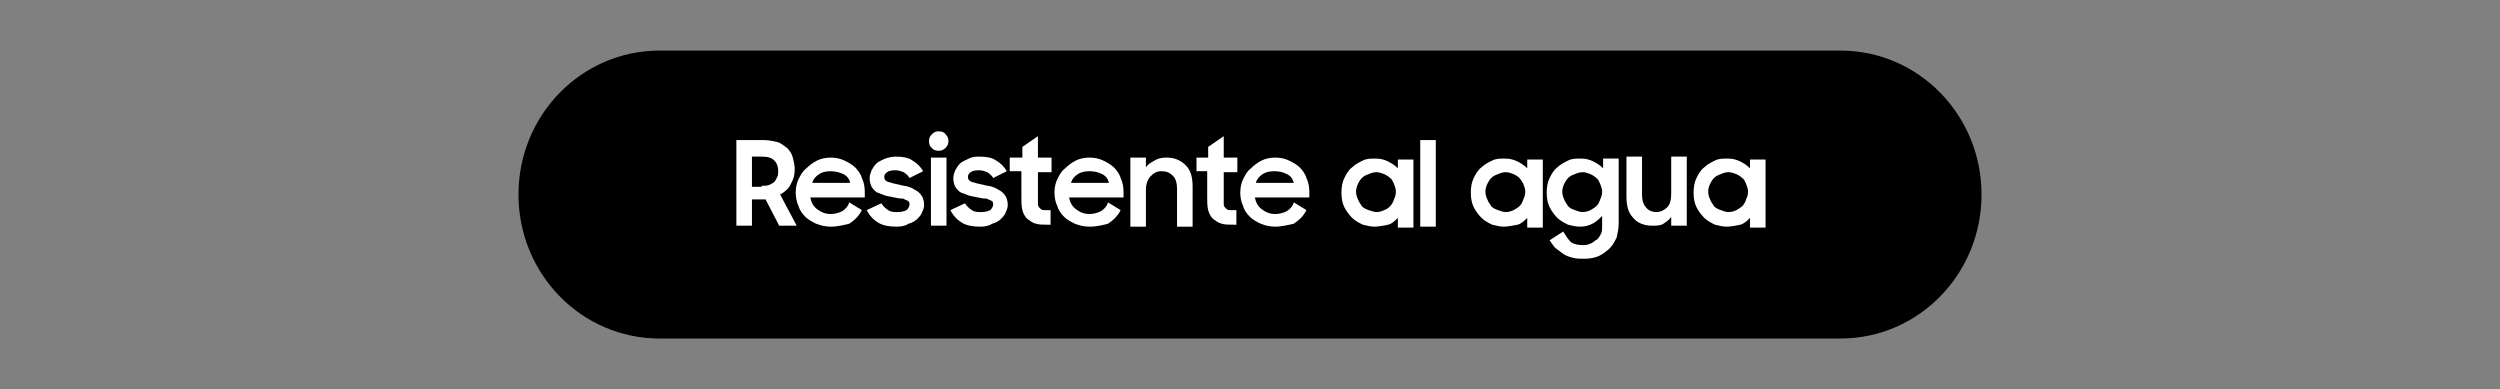 <?xml version="1.0" encoding="utf-8"?>
<!-- Generator: Adobe Illustrator 25.4.1, SVG Export Plug-In . SVG Version: 6.00 Build 0)  -->
<svg version="1.1" id="Capa_1" xmlns="http://www.w3.org/2000/svg" xmlns:xlink="http://www.w3.org/1999/xlink" x="0px" y="0px"
	 viewBox="0 0 257 40" style="enable-background:new 0 0 257 40;" xml:space="preserve">
<rect x="0" y="0" width="257" height="40" fill="#808080" stroke="none"/>
<style type="text/css">
	.st0{fill:#FFFFFF;}
</style>
<g>
	<path d="M189.2,34.8H67.8c-8,0-14.5-6.6-14.5-14.8l0,0c0-8.2,6.5-14.8,14.5-14.8h121.4c8,0,14.5,6.6,14.5,14.8l0,0
		C203.7,28.2,197.2,34.8,189.2,34.8z"/>
	<g>
		<path class="st0" d="M75.7,23.2v-8.8h2.8c0.5,0,1,0.1,1.4,0.2c0.4,0.1,0.7,0.4,1,0.6c0.3,0.3,0.5,0.6,0.6,1
			c0.1,0.4,0.2,0.8,0.2,1.2c0,0.5-0.1,1-0.4,1.5c-0.2,0.5-0.6,0.8-1.1,1.1l1.7,3.2h-1.8l-1.4-2.7h-1.4v2.7H75.7z M78.3,19.1
			c0.3,0,0.6,0,0.8-0.1s0.4-0.2,0.5-0.3c0.1-0.1,0.2-0.3,0.3-0.5c0.1-0.2,0.1-0.4,0.1-0.6c0-0.4-0.1-0.8-0.4-1.1
			c-0.3-0.3-0.7-0.4-1.3-0.4h-1v3.1H78.3z"/>
		<path class="st0" d="M85.4,23.3c-0.5,0-1-0.1-1.5-0.3c-0.4-0.2-0.8-0.4-1.1-0.7c-0.3-0.3-0.6-0.7-0.7-1.1
			c-0.2-0.4-0.3-0.9-0.3-1.4c0-0.5,0.1-1,0.3-1.4c0.2-0.4,0.4-0.8,0.8-1.1c0.3-0.3,0.7-0.6,1.1-0.8c0.4-0.2,0.9-0.3,1.4-0.3
			c0.5,0,1,0.1,1.4,0.3c0.4,0.2,0.8,0.4,1.1,0.7c0.3,0.3,0.6,0.7,0.7,1.1c0.2,0.4,0.3,0.9,0.3,1.4v0.6h-5.6c0.1,0.5,0.3,0.9,0.7,1.2
			s0.8,0.5,1.4,0.5c0.4,0,0.8-0.1,1.2-0.3c0.3-0.2,0.6-0.5,0.7-0.9l1.3,0.8c-0.3,0.6-0.7,1-1.3,1.4C86.8,23.1,86.2,23.3,85.4,23.3z
			 M85.4,17.6c-0.5,0-0.9,0.1-1.2,0.3c-0.3,0.2-0.6,0.5-0.7,0.9h3.9c-0.1-0.4-0.3-0.7-0.7-0.9C86.3,17.7,85.8,17.6,85.4,17.6z"/>
		<path class="st0" d="M92.2,23.3c-0.8,0-1.4-0.1-1.9-0.4c-0.5-0.3-0.9-0.7-1.2-1.3l1.5-0.7c0.2,0.3,0.4,0.5,0.7,0.7
			c0.3,0.2,0.6,0.2,1,0.2c0.4,0,0.7-0.1,0.9-0.2c0.2-0.2,0.3-0.4,0.3-0.6c0-0.1,0-0.2-0.1-0.3c-0.1-0.1-0.2-0.1-0.4-0.2
			c-0.1-0.1-0.3-0.1-0.5-0.1c-0.2,0-0.4-0.1-0.6-0.1c-0.3-0.1-0.6-0.1-0.9-0.2c-0.3-0.1-0.5-0.2-0.8-0.3c-0.2-0.1-0.4-0.3-0.6-0.6
			c-0.1-0.2-0.2-0.5-0.2-0.9c0-0.3,0.1-0.5,0.2-0.8c0.1-0.2,0.3-0.5,0.5-0.7c0.2-0.2,0.5-0.3,0.9-0.5c0.3-0.1,0.7-0.2,1.1-0.2
			c0.7,0,1.3,0.1,1.7,0.4c0.5,0.3,0.8,0.6,1.1,1.1l-1.4,0.7c-0.1-0.2-0.3-0.4-0.6-0.6c-0.3-0.1-0.5-0.2-0.9-0.2
			c-0.4,0-0.7,0.1-0.8,0.2c-0.2,0.1-0.3,0.3-0.3,0.5c0,0.2,0.1,0.4,0.4,0.5c0.3,0.1,0.7,0.2,1.2,0.3c0.3,0.1,0.6,0.1,0.9,0.2
			c0.3,0.1,0.5,0.2,0.8,0.4c0.2,0.1,0.4,0.3,0.6,0.6c0.1,0.2,0.2,0.5,0.2,0.9c0,0.2-0.1,0.5-0.2,0.7c-0.1,0.3-0.3,0.5-0.5,0.7
			c-0.2,0.2-0.5,0.4-0.9,0.5C93.1,23.2,92.7,23.3,92.2,23.3z"/>
		<path class="st0" d="M95.5,14.5c0-0.3,0.1-0.5,0.3-0.7c0.2-0.2,0.4-0.3,0.7-0.3c0.3,0,0.6,0.1,0.7,0.3c0.2,0.2,0.3,0.4,0.3,0.7
			c0,0.3-0.1,0.5-0.3,0.7c-0.2,0.2-0.4,0.3-0.7,0.3c-0.3,0-0.6-0.1-0.7-0.3C95.6,15.1,95.5,14.8,95.5,14.5z M95.7,16.2h1.6v7h-1.6
			V16.2z"/>
		<path class="st0" d="M100.8,23.3c-0.8,0-1.4-0.1-1.9-0.4c-0.5-0.3-0.9-0.7-1.2-1.3l1.5-0.7c0.2,0.3,0.4,0.5,0.7,0.7
			c0.3,0.2,0.6,0.2,1,0.2c0.4,0,0.7-0.1,0.9-0.2c0.2-0.2,0.3-0.4,0.3-0.6c0-0.1,0-0.2-0.1-0.3c-0.1-0.1-0.2-0.1-0.4-0.2
			c-0.1-0.1-0.3-0.1-0.5-0.1c-0.2,0-0.4-0.1-0.6-0.1c-0.3-0.1-0.6-0.1-0.9-0.2c-0.3-0.1-0.5-0.2-0.8-0.3c-0.2-0.1-0.4-0.3-0.6-0.6
			c-0.1-0.2-0.2-0.5-0.2-0.9c0-0.3,0.1-0.5,0.2-0.8c0.1-0.2,0.3-0.5,0.5-0.7c0.2-0.2,0.5-0.3,0.9-0.5s0.7-0.2,1.1-0.2
			c0.7,0,1.3,0.1,1.7,0.4c0.5,0.3,0.8,0.6,1.1,1.1l-1.4,0.7c-0.1-0.2-0.3-0.4-0.6-0.6c-0.3-0.1-0.5-0.2-0.9-0.2
			c-0.4,0-0.7,0.1-0.8,0.2c-0.2,0.1-0.3,0.3-0.3,0.5c0,0.2,0.1,0.4,0.4,0.5c0.3,0.1,0.7,0.2,1.2,0.3c0.3,0.1,0.6,0.1,0.9,0.2
			c0.3,0.1,0.5,0.2,0.8,0.4c0.2,0.1,0.4,0.3,0.6,0.6c0.1,0.2,0.2,0.5,0.2,0.9c0,0.2-0.1,0.5-0.2,0.7c-0.1,0.3-0.3,0.5-0.5,0.7
			c-0.2,0.2-0.5,0.4-0.9,0.5C101.7,23.2,101.3,23.3,100.8,23.3z"/>
		<path class="st0" d="M103.9,16.2h1.2v-1.1l1.6-1.1v2.2h1.4v1.5h-1.4v2.6c0,0.3,0,0.6,0,0.7c0,0.2,0.1,0.3,0.2,0.4
			c0.1,0.1,0.2,0.2,0.4,0.2c0.2,0,0.4,0,0.7,0v1.5h-0.2c-0.5,0-1,0-1.3-0.1c-0.4-0.1-0.6-0.3-0.9-0.5c-0.2-0.2-0.4-0.5-0.5-0.9
			c-0.1-0.4-0.1-0.8-0.1-1.4v-2.6h-1.2V16.2z"/>
		<path class="st0" d="M112,23.3c-0.5,0-1-0.1-1.5-0.3c-0.4-0.2-0.8-0.4-1.1-0.7c-0.3-0.3-0.6-0.7-0.7-1.1c-0.2-0.4-0.3-0.9-0.3-1.4
			c0-0.5,0.1-1,0.3-1.4s0.4-0.8,0.8-1.1c0.3-0.3,0.7-0.6,1.1-0.8c0.4-0.2,0.9-0.3,1.4-0.3c0.5,0,1,0.1,1.4,0.3
			c0.4,0.2,0.8,0.4,1.1,0.7c0.3,0.3,0.6,0.7,0.7,1.1c0.2,0.4,0.3,0.9,0.3,1.4v0.6h-5.6c0.1,0.5,0.3,0.9,0.7,1.2
			c0.4,0.3,0.8,0.5,1.4,0.5c0.4,0,0.8-0.1,1.2-0.3c0.3-0.2,0.6-0.5,0.7-0.9l1.3,0.8c-0.3,0.6-0.7,1-1.3,1.4
			C113.5,23.1,112.8,23.3,112,23.3z M112,17.6c-0.5,0-0.9,0.1-1.2,0.3c-0.3,0.2-0.6,0.5-0.7,0.9h3.9c-0.1-0.4-0.3-0.7-0.7-0.9
			C112.9,17.7,112.5,17.6,112,17.6z"/>
		<path class="st0" d="M116.2,16.2h1.6v1c0.2-0.3,0.5-0.5,0.9-0.7c0.3-0.2,0.7-0.3,1.2-0.3c0.9,0,1.5,0.3,2,0.8
			c0.5,0.5,0.7,1.2,0.7,2.2v4.1H121v-3.9c0-0.5-0.1-1-0.4-1.3s-0.6-0.5-1.2-0.5c-0.5,0-0.8,0.2-1.1,0.5c-0.3,0.3-0.5,0.8-0.5,1.4
			v3.8h-1.6V16.2z"/>
		<path class="st0" d="M123,16.2h1.2v-1.1l1.6-1.1v2.2h1.4v1.5h-1.4v2.6c0,0.3,0,0.6,0,0.7c0,0.2,0.1,0.3,0.2,0.4
			c0.1,0.1,0.2,0.2,0.4,0.2c0.2,0,0.4,0,0.7,0v1.5h-0.2c-0.5,0-1,0-1.3-0.1c-0.4-0.1-0.6-0.3-0.9-0.5c-0.2-0.2-0.4-0.5-0.5-0.9
			c-0.1-0.4-0.1-0.8-0.1-1.4v-2.6H123V16.2z"/>
		<path class="st0" d="M131.1,23.3c-0.5,0-1-0.1-1.5-0.3c-0.4-0.2-0.8-0.4-1.1-0.7c-0.3-0.3-0.6-0.7-0.7-1.1
			c-0.2-0.4-0.3-0.9-0.3-1.4c0-0.5,0.1-1,0.3-1.4s0.4-0.8,0.8-1.1c0.3-0.3,0.7-0.6,1.1-0.8c0.4-0.2,0.9-0.3,1.4-0.3
			c0.5,0,1,0.1,1.4,0.3c0.4,0.2,0.8,0.4,1.1,0.7s0.6,0.7,0.7,1.1c0.2,0.4,0.3,0.9,0.3,1.4v0.6h-5.6c0.1,0.5,0.3,0.9,0.7,1.2
			s0.8,0.5,1.4,0.5c0.4,0,0.8-0.1,1.2-0.3c0.3-0.2,0.6-0.5,0.7-0.9l1.3,0.8c-0.3,0.6-0.7,1-1.3,1.4
			C132.5,23.1,131.8,23.3,131.1,23.3z M131,17.6c-0.5,0-0.9,0.1-1.2,0.3c-0.3,0.2-0.6,0.5-0.7,0.9h3.9c-0.1-0.4-0.3-0.7-0.7-0.9
			C131.9,17.7,131.5,17.6,131,17.6z"/>
		<path class="st0" d="M141.3,23.3c-0.4,0-0.8-0.1-1.2-0.2c-0.4-0.2-0.8-0.4-1.1-0.7s-0.6-0.7-0.8-1.1c-0.2-0.4-0.3-0.9-0.3-1.5
			c0-0.6,0.1-1.1,0.3-1.5c0.2-0.4,0.4-0.8,0.8-1.1c0.3-0.3,0.7-0.5,1.1-0.7c0.4-0.2,0.8-0.2,1.3-0.2c0.5,0,0.9,0.1,1.3,0.3
			c0.4,0.2,0.7,0.4,1,0.7v-0.9h1.6v7h-1.6v-1c-0.3,0.3-0.6,0.6-1,0.7C142.2,23.2,141.7,23.3,141.3,23.3z M141.5,21.8
			c0.3,0,0.6-0.1,0.8-0.2c0.3-0.1,0.5-0.3,0.6-0.4c0.2-0.2,0.3-0.4,0.4-0.7c0.1-0.2,0.2-0.5,0.2-0.8c0-0.3-0.1-0.5-0.2-0.8
			c-0.1-0.2-0.2-0.5-0.4-0.6c-0.2-0.2-0.4-0.3-0.6-0.4c-0.3-0.1-0.5-0.2-0.8-0.2c-0.3,0-0.6,0.1-0.8,0.2c-0.3,0.1-0.5,0.2-0.7,0.4
			c-0.2,0.2-0.3,0.4-0.4,0.6s-0.2,0.5-0.2,0.8c0,0.3,0.1,0.6,0.2,0.8c0.1,0.3,0.3,0.5,0.4,0.7c0.2,0.2,0.4,0.3,0.7,0.4
			C141,21.7,141.3,21.8,141.5,21.8z"/>
		<path class="st0" d="M146,14.4h1.6v8.9H146V14.4z"/>
		<path class="st0" d="M154.6,23.3c-0.4,0-0.8-0.1-1.2-0.2c-0.4-0.2-0.8-0.4-1.1-0.7s-0.6-0.7-0.8-1.1c-0.2-0.4-0.3-0.9-0.3-1.5
			c0-0.6,0.1-1.1,0.3-1.5c0.2-0.4,0.4-0.8,0.8-1.1c0.3-0.3,0.7-0.5,1.1-0.7s0.8-0.2,1.3-0.2c0.5,0,0.9,0.1,1.3,0.3
			c0.4,0.2,0.7,0.4,1,0.7v-0.9h1.6v7h-1.6v-1c-0.3,0.3-0.6,0.6-1,0.7C155.4,23.2,155,23.3,154.6,23.3z M154.8,21.8
			c0.3,0,0.6-0.1,0.8-0.2s0.5-0.3,0.6-0.4c0.2-0.2,0.3-0.4,0.4-0.7c0.1-0.2,0.2-0.5,0.2-0.8c0-0.3-0.1-0.5-0.2-0.8
			c-0.1-0.2-0.3-0.5-0.4-0.6c-0.2-0.2-0.4-0.3-0.6-0.4c-0.3-0.1-0.5-0.2-0.8-0.2c-0.3,0-0.6,0.1-0.8,0.2c-0.3,0.1-0.5,0.2-0.7,0.4
			c-0.2,0.2-0.3,0.4-0.4,0.6c-0.1,0.2-0.2,0.5-0.2,0.8c0,0.3,0.1,0.6,0.2,0.8c0.1,0.3,0.3,0.5,0.4,0.7c0.2,0.2,0.4,0.3,0.7,0.4
			S154.5,21.8,154.8,21.8z"/>
		<path class="st0" d="M164.7,22.2c-0.3,0.3-0.6,0.6-1,0.8c-0.4,0.2-0.8,0.3-1.3,0.3c-0.4,0-0.8-0.1-1.2-0.2
			c-0.4-0.2-0.8-0.4-1.1-0.7s-0.6-0.7-0.8-1.1c-0.2-0.4-0.3-0.9-0.3-1.5c0-0.6,0.1-1.1,0.3-1.5c0.2-0.4,0.4-0.8,0.8-1.1
			c0.3-0.3,0.7-0.5,1.1-0.7s0.8-0.2,1.3-0.2c0.5,0,0.9,0.1,1.3,0.3c0.4,0.2,0.7,0.4,1,0.7v-1h1.6V23c0,0.5-0.1,0.9-0.2,1.4
			c-0.2,0.4-0.4,0.8-0.7,1.1c-0.3,0.3-0.7,0.6-1.1,0.8c-0.4,0.2-1,0.3-1.5,0.3c-0.4,0-0.9,0-1.2-0.1c-0.4-0.1-0.7-0.2-1-0.4
			c-0.3-0.2-0.5-0.4-0.8-0.6c-0.2-0.2-0.4-0.5-0.6-0.8l1.4-0.9c0.3,0.5,0.5,0.8,0.8,1.1c0.3,0.2,0.7,0.3,1.3,0.3
			c0.3,0,0.6-0.1,0.8-0.2c0.2-0.1,0.4-0.3,0.6-0.4c0.2-0.2,0.3-0.4,0.4-0.6c0.1-0.2,0.1-0.5,0.1-0.8V22.2z M162.7,21.8
			c0.3,0,0.6-0.1,0.8-0.2s0.5-0.3,0.6-0.4c0.2-0.2,0.3-0.4,0.4-0.7c0.1-0.2,0.2-0.5,0.2-0.8c0-0.3-0.1-0.5-0.2-0.8
			c-0.1-0.2-0.2-0.5-0.4-0.6c-0.2-0.2-0.4-0.3-0.6-0.4c-0.3-0.1-0.5-0.2-0.8-0.2c-0.3,0-0.6,0.1-0.8,0.2c-0.3,0.1-0.5,0.2-0.7,0.4
			c-0.2,0.2-0.3,0.4-0.4,0.6c-0.1,0.2-0.2,0.5-0.2,0.8c0,0.3,0.1,0.6,0.2,0.8c0.1,0.3,0.3,0.5,0.4,0.7c0.2,0.2,0.4,0.3,0.7,0.4
			C162.2,21.7,162.4,21.8,162.7,21.8z"/>
		<path class="st0" d="M173.4,23.2h-1.6v-0.9c-0.2,0.3-0.5,0.5-0.8,0.7c-0.3,0.2-0.7,0.2-1.2,0.2c-0.8,0-1.5-0.3-1.9-0.8
			c-0.5-0.5-0.7-1.2-0.7-2.2v-4.1h1.6v3.9c0,0.5,0.1,1,0.4,1.3c0.2,0.3,0.6,0.5,1.1,0.5c0.4,0,0.8-0.2,1.1-0.5
			c0.3-0.3,0.4-0.8,0.4-1.4v-3.8h1.6V23.2z"/>
		<path class="st0" d="M177.5,23.3c-0.4,0-0.8-0.1-1.2-0.2c-0.4-0.2-0.8-0.4-1.1-0.7s-0.6-0.7-0.8-1.1c-0.2-0.4-0.3-0.9-0.3-1.5
			c0-0.6,0.1-1.1,0.3-1.5c0.2-0.4,0.4-0.8,0.8-1.1c0.3-0.3,0.7-0.5,1.1-0.7c0.4-0.2,0.8-0.2,1.3-0.2c0.5,0,0.9,0.1,1.3,0.3
			s0.7,0.4,1,0.7v-0.9h1.6v7h-1.6v-1c-0.3,0.3-0.6,0.6-1,0.7C178.4,23.2,177.9,23.3,177.5,23.3z M177.7,21.8c0.3,0,0.6-0.1,0.8-0.2
			s0.5-0.3,0.6-0.4c0.2-0.2,0.3-0.4,0.4-0.7c0.1-0.2,0.2-0.5,0.2-0.8c0-0.3-0.1-0.5-0.2-0.8c-0.1-0.2-0.2-0.5-0.4-0.6
			c-0.2-0.2-0.4-0.3-0.6-0.4c-0.3-0.1-0.5-0.2-0.8-0.2c-0.3,0-0.6,0.1-0.8,0.2c-0.3,0.1-0.5,0.2-0.7,0.4c-0.2,0.2-0.3,0.4-0.4,0.6
			c-0.1,0.2-0.2,0.5-0.2,0.8c0,0.3,0.1,0.6,0.2,0.8c0.1,0.3,0.3,0.5,0.4,0.7c0.2,0.2,0.4,0.3,0.7,0.4S177.4,21.8,177.7,21.8z"/>
	</g>
</g>
</svg>
